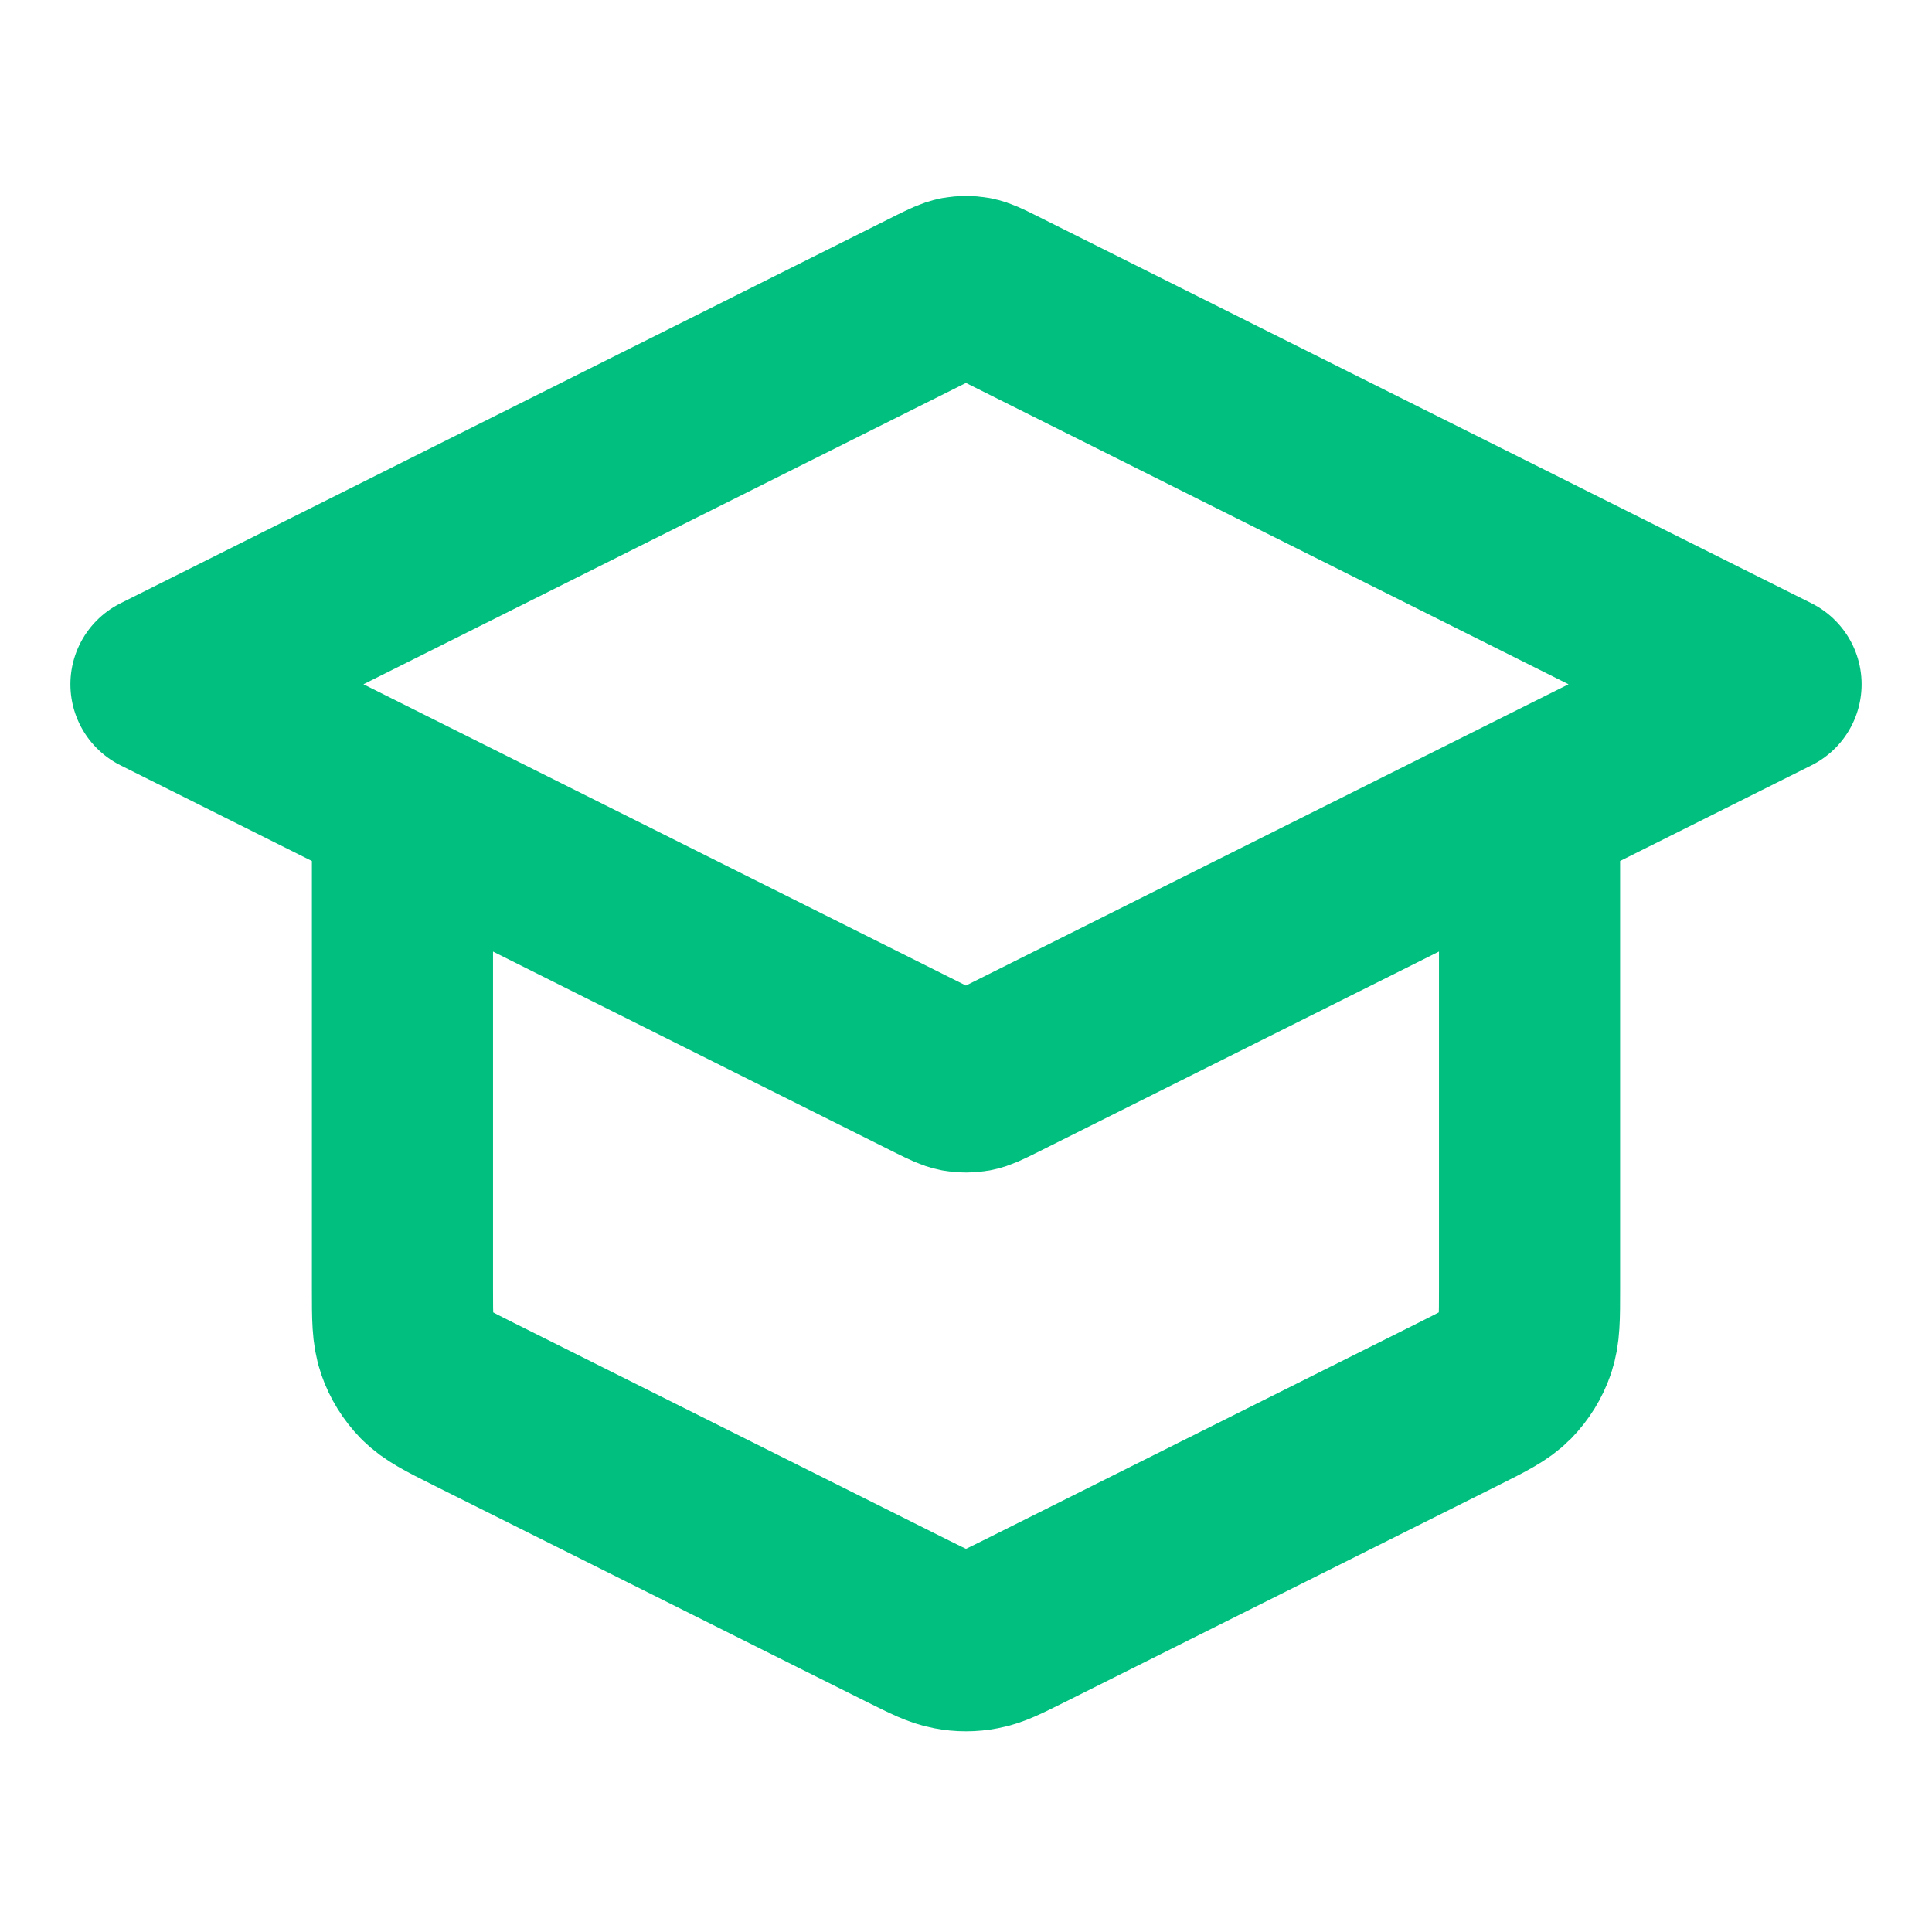 <svg width="16" height="16" viewBox="0 0 16 16" fill="none" xmlns="http://www.w3.org/2000/svg">
<path d="M3.333 6.667V10.674C3.333 10.913 3.333 11.033 3.37 11.139C3.402 11.232 3.455 11.317 3.524 11.388C3.602 11.467 3.709 11.521 3.923 11.628L7.523 13.428C7.698 13.515 7.785 13.559 7.877 13.576C7.958 13.592 8.042 13.592 8.123 13.576C8.215 13.559 8.302 13.515 8.477 13.428L12.077 11.628C12.291 11.521 12.398 11.467 12.476 11.388C12.545 11.317 12.598 11.232 12.63 11.139C12.667 11.033 12.667 10.913 12.667 10.674V6.667M1.333 5.667L7.761 2.452C7.849 2.409 7.893 2.387 7.939 2.378C7.979 2.371 8.021 2.371 8.061 2.378C8.107 2.387 8.151 2.409 8.238 2.452L14.667 5.667L8.238 8.881C8.151 8.924 8.107 8.946 8.061 8.955C8.021 8.962 7.979 8.962 7.939 8.955C7.893 8.946 7.849 8.924 7.761 8.881L1.333 5.667Z" stroke="#00BF7F" stroke-width="1.5" stroke-linecap="round" stroke-linejoin="round"/>
</svg>
